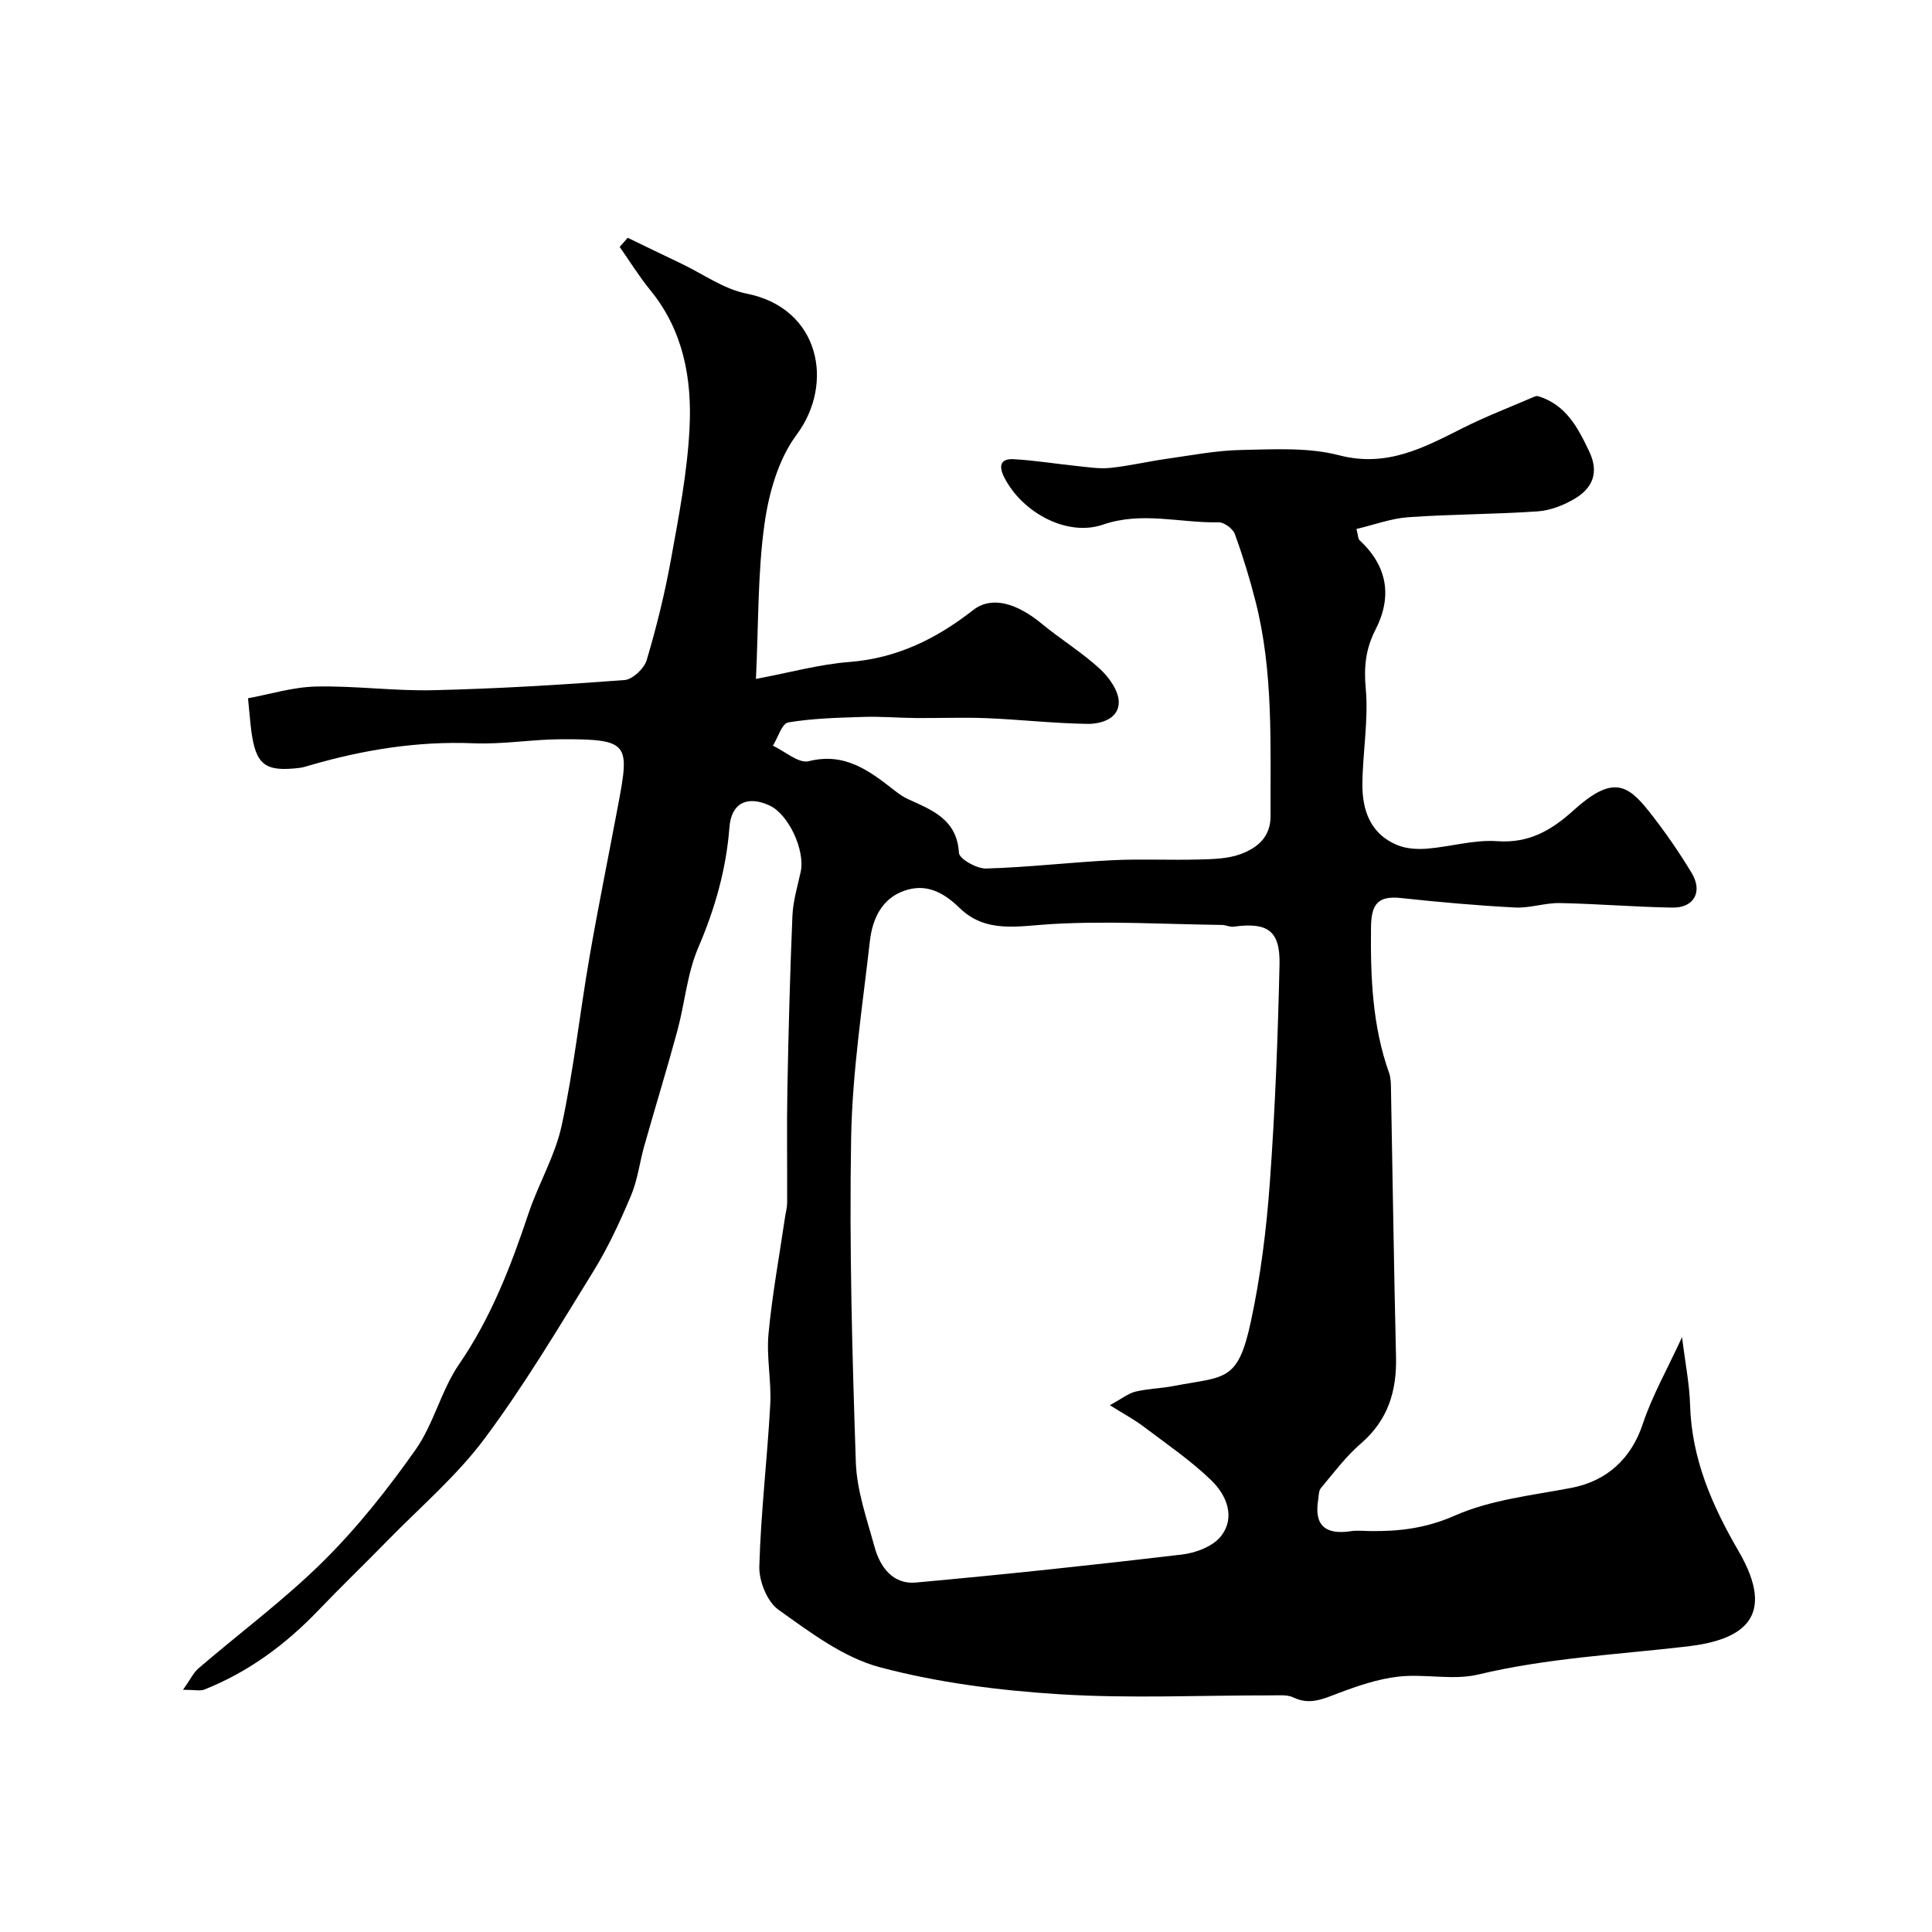 <svg enable-background="new 0 0 400 400" viewBox="0 0 400 400" xmlns="http://www.w3.org/2000/svg"><path d="m51.35 144.57c4.58-.84 9.32-2.33 14.08-2.43 8.09-.18 16.2.95 24.29.76 13.21-.31 26.41-1.11 39.58-2.1 1.68-.13 4.07-2.39 4.59-4.13 2.03-6.83 3.75-13.79 5.02-20.81 1.63-9 3.39-18.07 3.85-27.17.52-10.22-1.25-20.21-8.11-28.6-2.31-2.83-4.25-5.97-6.35-8.97.55-.63 1.11-1.26 1.66-1.89 3.7 1.79 7.4 3.59 11.12 5.36 4.48 2.14 8.78 5.27 13.5 6.2 15.16 3 18.25 18.62 10.34 29.23-3.77 5.06-5.76 12.11-6.65 18.53-1.41 10.11-1.21 20.44-1.76 32.01 7.04-1.32 13.13-3.02 19.31-3.5 9.87-.77 18.02-4.78 25.66-10.75 3.83-2.99 9-1.47 14.26 2.87 3.9 3.21 8.27 5.89 11.98 9.3 1.89 1.74 3.89 4.54 3.91 6.87.02 3.46-3.66 4.57-6.56 4.52-6.92-.11-13.82-.89-20.74-1.18-4.9-.2-9.81.01-14.72-.03-3.61-.03-7.22-.35-10.82-.23-5.22.16-10.48.29-15.6 1.14-1.29.21-2.13 3.14-3.17 4.82 2.49 1.15 5.33 3.72 7.4 3.21 7.46-1.87 12.48 1.92 17.66 5.96.9.7 1.83 1.39 2.86 1.86 5 2.3 10.18 4.16 10.6 11.16.08 1.25 3.68 3.29 5.61 3.24 8.7-.25 17.38-1.28 26.09-1.72 5.98-.3 12 .02 17.99-.15 2.93-.08 6.04-.14 8.72-1.15 3.36-1.28 6.13-3.45 6.11-7.92-.07-14.86.61-29.77-3.11-44.35-1.2-4.71-2.62-9.39-4.29-13.96-.4-1.11-2.21-2.45-3.34-2.43-7.97.17-15.85-2.31-23.97.48-7.41 2.55-16.64-2.46-20.38-9.68-1.2-2.32-1.01-4.03 1.92-3.87 4.39.25 8.76.97 13.15 1.42 2.28.23 4.62.62 6.87.38 3.87-.4 7.68-1.32 11.53-1.86 5.18-.73 10.38-1.75 15.58-1.85 6.76-.13 13.81-.57 20.23 1.1 9.9 2.57 17.54-1.58 25.63-5.65 4.75-2.39 9.74-4.3 14.64-6.42.29-.13.68-.25.96-.16 5.76 1.77 8.21 6.51 10.57 11.48 2.03 4.28.71 7.49-2.92 9.68-2.3 1.38-5.08 2.49-7.73 2.68-8.91.62-17.87.58-26.78 1.21-3.6.25-7.12 1.58-10.78 2.44.36 1.41.33 2.03.62 2.3 5.8 5.38 6.85 11.67 3.3 18.59-2 3.91-2.41 7.64-2 12.11.6 6.51-.63 13.17-.69 19.77-.05 5.45 1.65 10.36 7.18 12.66 1.85.77 4.14.92 6.18.76 4.87-.39 9.77-1.9 14.56-1.55 6.62.47 11.26-2.29 15.82-6.41 7.92-7.15 11.07-5.48 15.54.17 3.23 4.08 6.23 8.39 8.91 12.85 2.33 3.89.43 7.22-4.01 7.14-7.76-.13-15.52-.79-23.29-.94-3.09-.06-6.22 1.08-9.29.92-7.88-.41-15.75-1.12-23.6-1.96-4.85-.52-6.17 1.29-6.22 6.11-.11 10.26.27 20.36 3.76 30.14.32.91.35 1.95.37 2.94.35 18.6.61 37.2 1.05 55.8.17 7.13-1.68 13.13-7.29 17.96-3.1 2.67-5.6 6.04-8.25 9.2-.49.58-.45 1.63-.58 2.47-.88 5.42 1.65 7.23 6.75 6.47 1.3-.2 2.66-.05 3.99-.03 6.06.09 11.63-.59 17.55-3.2 7.44-3.28 15.98-4.19 24.12-5.74 7.47-1.42 12.46-6.17 14.81-13.26 1.92-5.78 5-11.18 8.12-17.95.68 5.51 1.54 9.75 1.66 14.01.32 11.15 4.54 20.83 10.04 30.29 8.11 13.93.61 18.43-10.63 19.74-14.46 1.68-28.99 2.4-43.26 5.81-5.23 1.25-11.04-.18-16.49.43-4.28.48-8.53 1.94-12.6 3.48-3.09 1.17-5.84 2.46-9.18.84-1.24-.6-2.91-.43-4.39-.43-14.66-.03-29.37.68-43.98-.23-12.52-.78-25.19-2.39-37.27-5.6-7.55-2.01-14.43-7.24-20.98-11.9-2.34-1.66-4.05-5.94-3.96-8.97.31-11.17 1.65-22.3 2.26-33.46.27-4.87-.81-9.84-.36-14.67.76-8.11 2.25-16.15 3.43-24.22.14-.97.42-1.94.43-2.92.04-7.86-.1-15.73.05-23.59.23-11.94.54-23.87 1.04-35.8.13-3.06 1.04-6.09 1.71-9.12.98-4.46-2.51-11.98-6.48-13.78-4.68-2.13-7.9-.41-8.27 4.55-.67 8.71-3.01 16.88-6.47 24.94-2.29 5.33-2.76 11.42-4.29 17.09-2.16 7.98-4.6 15.89-6.85 23.85-.98 3.44-1.39 7.1-2.77 10.36-2.26 5.36-4.72 10.7-7.77 15.64-7.26 11.76-14.35 23.69-22.6 34.74-5.74 7.69-13.24 14.08-20 21-4.76 4.87-9.68 9.6-14.39 14.52-6.77 7.06-14.46 12.75-23.59 16.37-.83.33-1.91.04-4.39.04 1.48-2.08 2.13-3.52 3.21-4.45 8.61-7.39 17.78-14.19 25.81-22.14 7.08-7.01 13.37-14.96 19.12-23.12 3.78-5.37 5.31-12.32 9.04-17.74 6.62-9.65 10.69-20.26 14.35-31.19 2.06-6.15 5.51-11.93 6.86-18.19 2.48-11.47 3.74-23.19 5.74-34.77 1.83-10.59 3.99-21.13 5.97-31.7 2.36-12.57 2.26-13.53-11.61-13.5-6.12.01-12.26 1.09-18.35.84-11.66-.48-22.9 1.36-34.01 4.6-.63.18-1.26.4-1.9.48-7.27.89-9.17-.56-10.12-7.79-.22-1.75-.35-3.52-.66-6.61zm178.44 146.36c2.51-1.37 3.82-2.45 5.3-2.81 2.53-.61 5.19-.65 7.76-1.14 10.77-2.07 13.4-.69 16.12-13.33 2.04-9.47 3.24-19.19 3.94-28.86 1.09-14.99 1.66-30.04 2-45.07.16-7.08-2.48-8.82-9.51-7.86-.76.1-1.58-.34-2.38-.36-11.79-.15-23.61-.87-35.35-.18-6.84.4-13.55 1.97-18.98-3.32-3.42-3.33-6.99-5.16-11.5-3.57-4.71 1.66-6.57 5.92-7.09 10.41-1.54 13.53-3.63 27.08-3.88 40.65-.4 22.4.22 44.84.97 67.24.2 5.9 2.29 11.77 3.88 17.56 1.14 4.17 3.82 7.78 8.51 7.36 18.43-1.67 36.83-3.63 55.2-5.81 2.86-.34 6.44-1.72 8.06-3.85 3.03-3.97 1.04-8.53-2.09-11.54-4.33-4.17-9.38-7.61-14.21-11.26-1.86-1.38-3.93-2.48-6.75-4.26z" fill="#000001"/></svg>